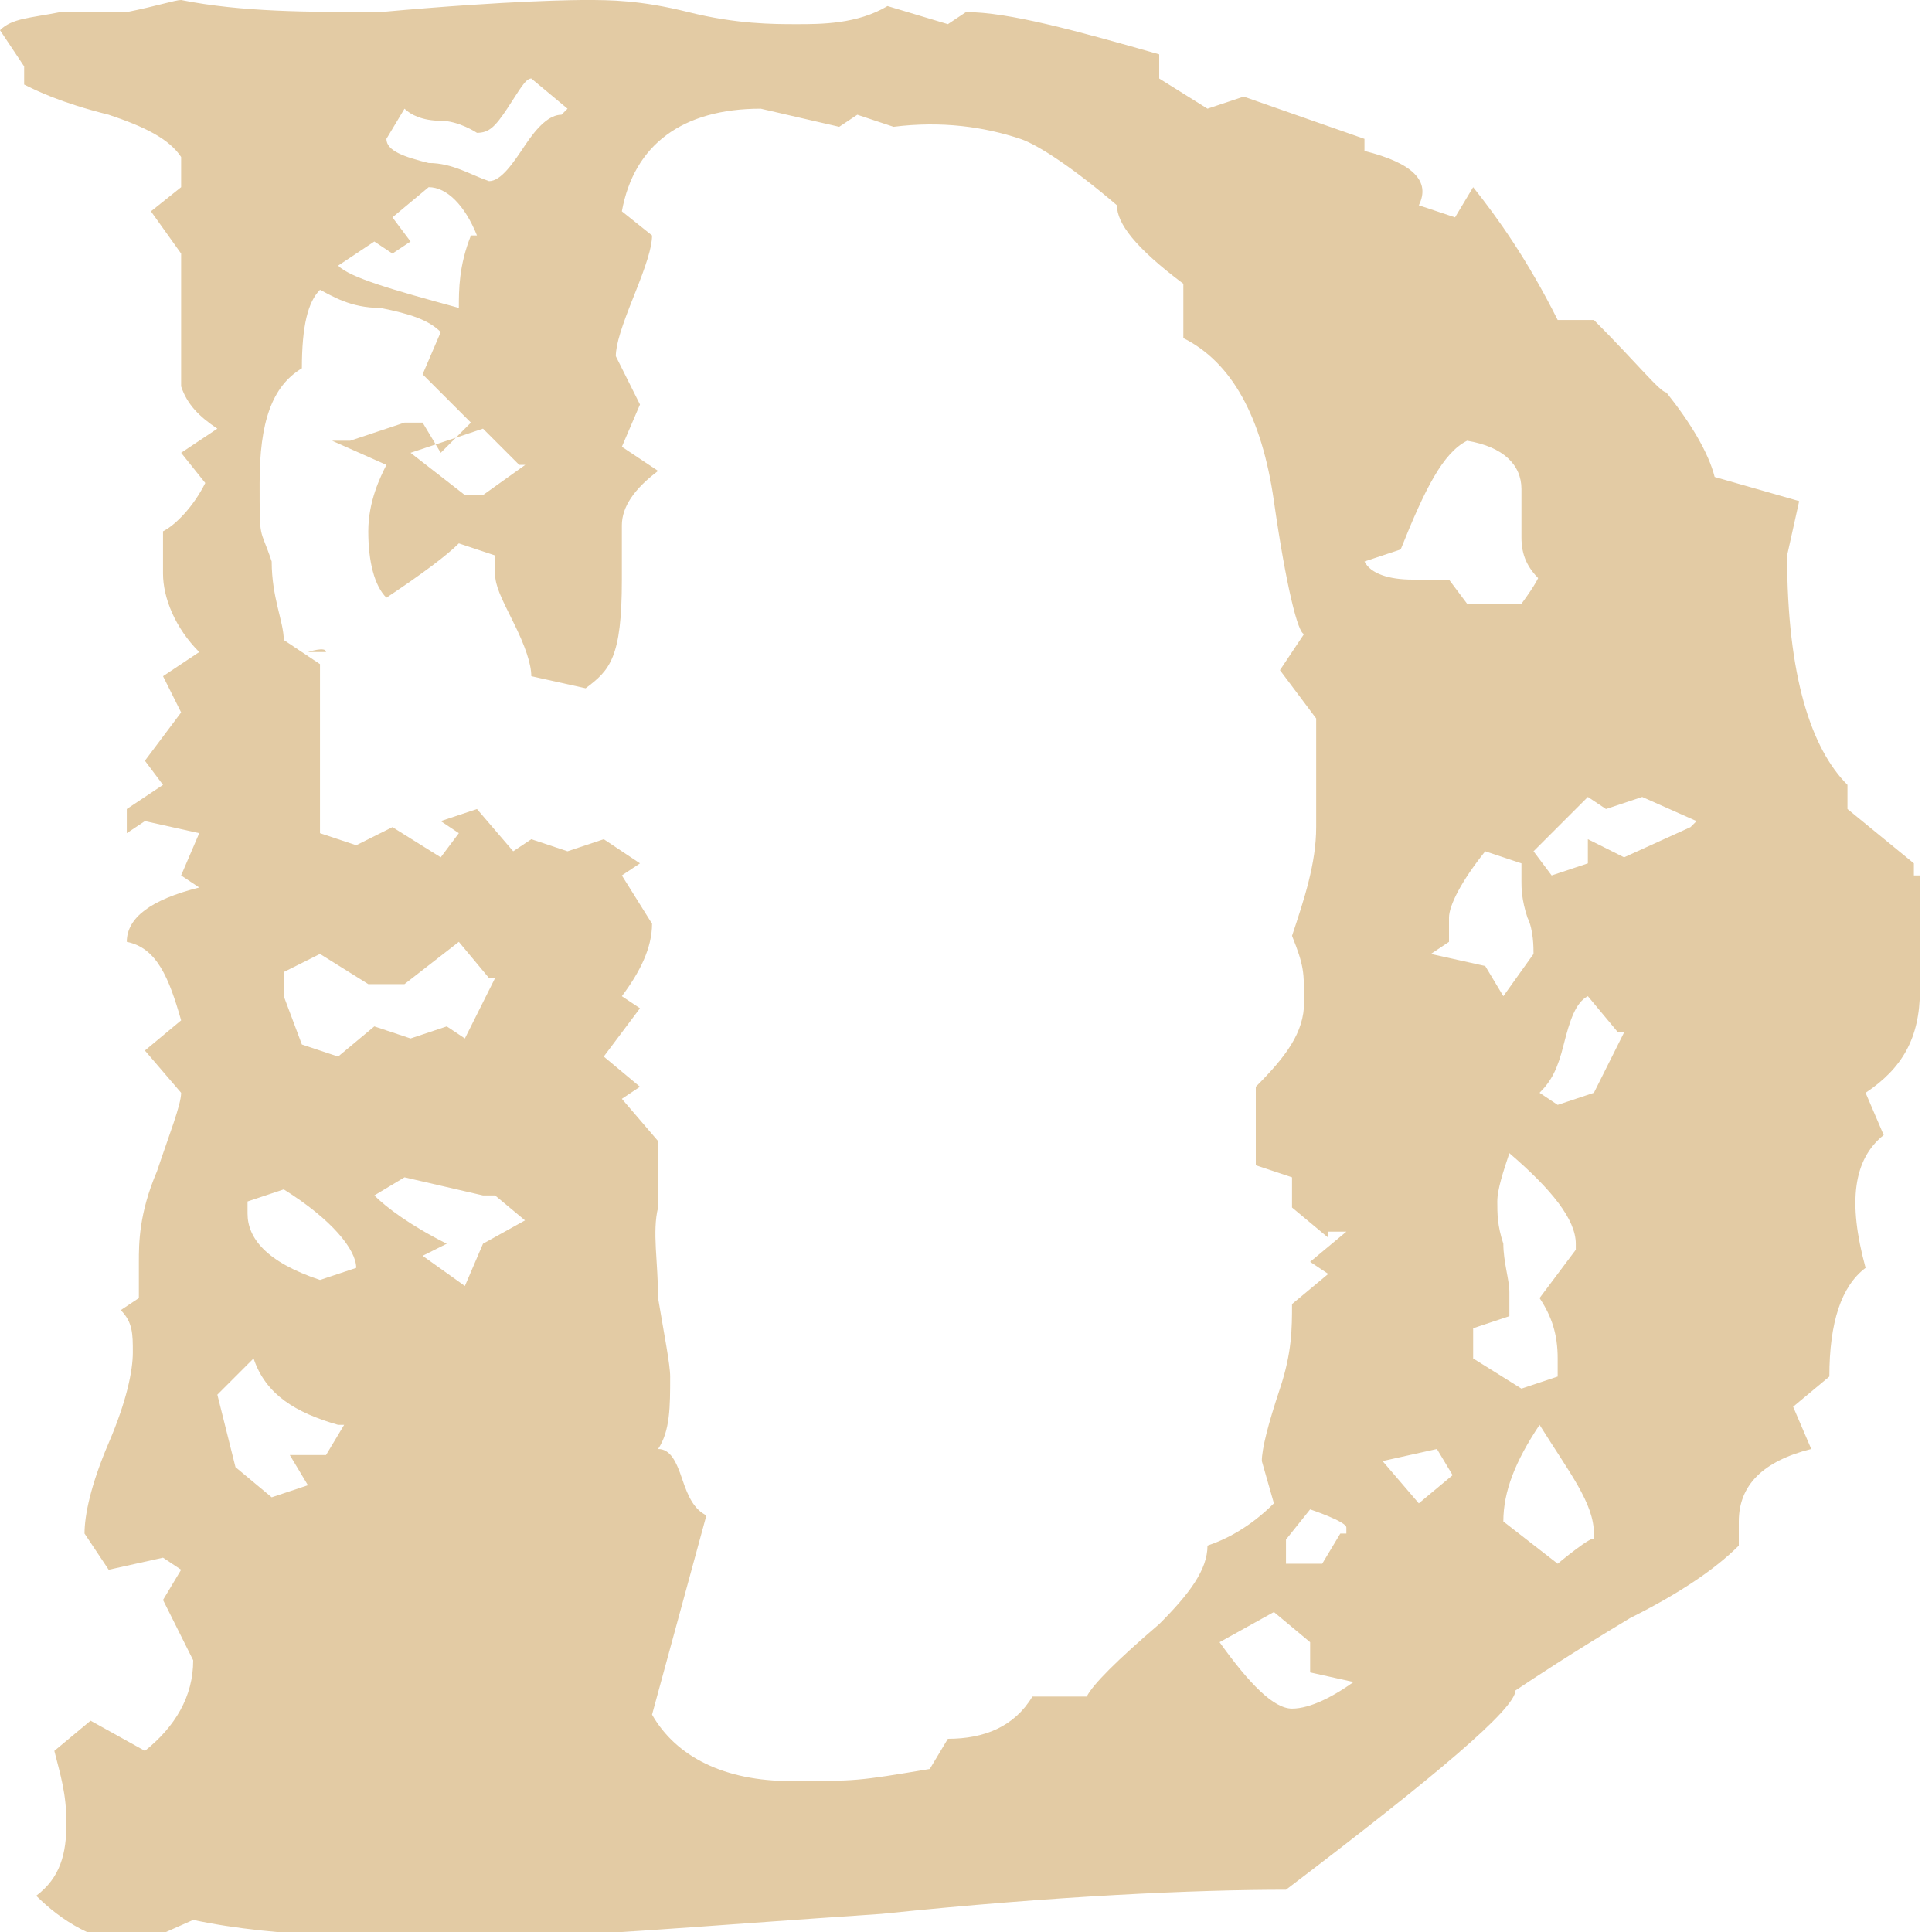 <svg viewBox="0 0 32 32" version="1.1" xmlns="http://www.w3.org/2000/svg" id="Layer_1">
  
  <defs>
    <style>
      .st0 {
        fill: #e3cba4;
      }
    </style>
  </defs>
  <path d="M31.8,14.5v1.9c0,.8-.3,1.3-.9,1.7l.3.7c-.5.4-.6,1.1-.3,2.2-.4.3-.6.9-.6,1.8l-.6.5.3.7c-.8.2-1.2.6-1.2,1.2s0,.2,0,.4c-.4.4-1,.8-1.8,1.2-1,.6-1.6,1-1.9,1.2h0c0,.3-1.3,1.4-3.8,3.3-1.5,0-3.8.1-6.7.4-3,.2-5.2.4-6.7.4s-3.3,0-4.7-.3l-.9.4c-.7,0-1.3-.4-1.7-.8.4-.3.5-.7.5-1.2s-.1-.8-.2-1.2l.6-.5.9.5c.5-.4.8-.9.8-1.5l-.5-1,.3-.5-.3-.2-.9.2-.4-.6c0-.3.1-.8.4-1.5.3-.7.4-1.2.4-1.5s0-.5-.2-.7l.3-.2c0-.2,0-.4,0-.6,0-.3,0-.8.3-1.5.2-.6.4-1.1.4-1.3l-.6-.7.6-.5c-.2-.7-.4-1.2-.9-1.3,0-.4.4-.7,1.2-.9l-.3-.2.3-.7-.9-.2-.3.2v-.4l.6-.4-.3-.4.6-.8-.3-.6.6-.4c-.4-.4-.6-.9-.6-1.3v-.7c.2-.1.5-.4.7-.8l-.4-.5.6-.4c-.3-.2-.5-.4-.6-.7v-2.2l-.5-.7.5-.4v-.5c-.2-.3-.6-.5-1.2-.7-.8-.2-1.2-.4-1.4-.5v-.3L0,.5c.2-.2.5-.2,1-.3h1.1c.5-.1.8-.2.9-.2,1,.2,2.1.2,3.3.2,2.2-.2,3.3-.2,3.4-.2.4,0,.9,0,1.7.2.8.2,1.4.2,1.8.2s1,0,1.5-.3l1,.3.3-.2c.7,0,1.8.3,3.2.7v.4l.8.5.6-.2,2,.7v.2c.8.2,1.1.5.9.9l.6.2.3-.5c.4.5.9,1.2,1.4,2.2h.6c.7.7,1.1,1.2,1.2,1.2.4.5.7,1,.8,1.4l1.4.4-.2.9c0,2,.4,3.2,1,3.8v.4l1.1.9h0v.2ZM5.6,23.6c-.7-.2-1.2-.5-1.4-1.1l-.6.6.3,1.2.6.5.6-.2-.3-.5h.6l.3-.5h0ZM22,20.5l-.6-.5v-.5l-.6-.2v-1.3c.5-.5.8-.9.8-1.4s0-.6-.2-1.1c.2-.6.4-1.2.4-1.8,0-1.5,0-2.1,0-1.8l-.6-.8.4-.6c-.1,0-.3-.8-.5-2.2-.2-1.4-.7-2.3-1.5-2.7v-.9c-.8-.6-1.1-1-1.1-1.3-.7-.6-1.3-1-1.6-1.1-.6-.2-1.3-.3-2.1-.2l-.6-.2-.3.2-1.3-.3c-1.3,0-2.1.6-2.3,1.7l.5.4c0,.2-.1.5-.3,1s-.3.8-.3,1l.4.8-.3.7.6.4c-.4.3-.6.6-.6.9,0-.7,0-.4,0,.9s-.2,1.5-.6,1.8l-.9-.2c0-.2-.1-.5-.3-.9s-.3-.6-.3-.8v-.3l-.6-.2c-.2.2-.6.5-1.2.9-.2-.2-.3-.6-.3-1.1s.2-.9.3-1.1l-.9-.4h.3l.9-.3h.3l.3.5.5-.5-.8-.8.3-.7c-.2-.2-.5-.3-1-.4-.5,0-.8-.2-1-.3-.2.2-.3.6-.3,1.3-.5.3-.7.9-.7,1.9s0,.7.2,1.3c0,.6.2,1,.2,1.3l.6.4v.9c0,.1,0,.5,0,1v.9l.6.2.6-.3.8.5.3-.4-.3-.2.6-.2.6.7.3-.2.6.2.6-.2.6.4-.3.2.5.8c0,.4-.2.8-.5,1.2l.3.2-.6.8.6.5-.3.2.6.7v1.1c-.1.4,0,.9,0,1.5.1.6.2,1.1.2,1.3,0,.5,0,.9-.2,1.2.2,0,.3.2.4.5.1.3.2.5.4.6l-.9,3.3c.4.7,1.2,1.1,2.3,1.1s1.1,0,2.3-.2l.3-.5c.6,0,1.1-.2,1.4-.7h.9c.1-.2.5-.6,1.2-1.2.5-.5.8-.9.8-1.3.3-.1.7-.3,1.1-.7l-.2-.7c0-.2.1-.6.3-1.2.2-.6.2-1,.2-1.4l.6-.5-.3-.2.6-.5h-.3ZM5.9,21c0-.3-.4-.8-1.2-1.3l-.6.2v.2c0,.4.3.8,1.2,1.1l.6-.2h0ZM8.1,16.2l-.5-.6-.9.7h-.6l-.8-.5-.6.3v.4c0,0,.3.8.3.8l.6.2.6-.5.6.2.6-.2.3.2.5-1h-.1ZM5.1,10.8h.3c0-.1-.3,0-.3,0ZM7.9,3.9c-.2-.5-.5-.8-.8-.8l-.6.5.3.4-.3.2-.3-.2-.6.4c.2.2.9.4,2,.7,0-.3,0-.7.2-1.2h.1ZM8.8,20.3l-.6-.5h-.2l-1.3-.3-.5.3c.2.2.6.5,1.2.8l-.4.2.7.5.3-.7.9-.5h0v.2ZM9.4,1.8l-.6-.5c-.1,0-.2.2-.4.5s-.3.4-.5.4c0,0-.3-.2-.6-.2s-.5-.1-.6-.2l-.3.5c0,.2.3.3.7.4.4,0,.7.2,1,.3.2,0,.4-.3.6-.6.2-.3.4-.5.6-.5h0ZM8.6,7.7l-.6-.6-1.2.4.9.7h.3l.7-.5h0ZM22.6,27.9l-.9-.2v-.5l-.6-.5-.9.5c.5.7.9,1.1,1.2,1.1s.7-.2,1.1-.5h0ZM22.3,25.3h0c0-.1-.6-.3-.6-.3l-.4.5v.4h.6l.3-.5h.1ZM25.5,9.6c-.2-.2-.3-.4-.3-.7v-.8c0-.4-.3-.7-.9-.8-.4.2-.7.8-1.1,1.8l-.6.2c.1.2.4.3.8.3h.6l.3.4h.9s.3-.4.3-.5h0ZM24.1,24.5l-.3-.5-.9.2.6.7.6-.5h0ZM25.4,15.8c0-.1,0-.4-.1-.6-.1-.3-.1-.5-.1-.6v-.3l-.6-.2c-.4.5-.6.9-.6,1.1v.4l-.3.2.9.2.3.5.5-.7h0ZM26.1,20.6c0-.4-.4-.9-1.1-1.5-.1.3-.2.6-.2.8s0,.4.1.7c0,.3.1.6.1.8v.4l-.6.2v.5l.8.5.6-.2v-.3c0-.4-.1-.7-.3-1l.6-.8h0ZM26.4,25.4c0-.5-.4-1-.9-1.8-.4.6-.6,1.1-.6,1.6l.9.7s.6-.5.6-.4h0ZM28.1,13.6l-.9-.4-.6.2-.3-.2c-.2.2-.5.5-.9.9l.3.4.6-.2v-.4l.6.3,1.1-.5h0ZM26.8,17.1l-.5-.6c-.2.1-.3.4-.4.8s-.2.6-.4.8l.3.2.6-.2.5-1h-.1Z" class="st0"></path>
</svg>